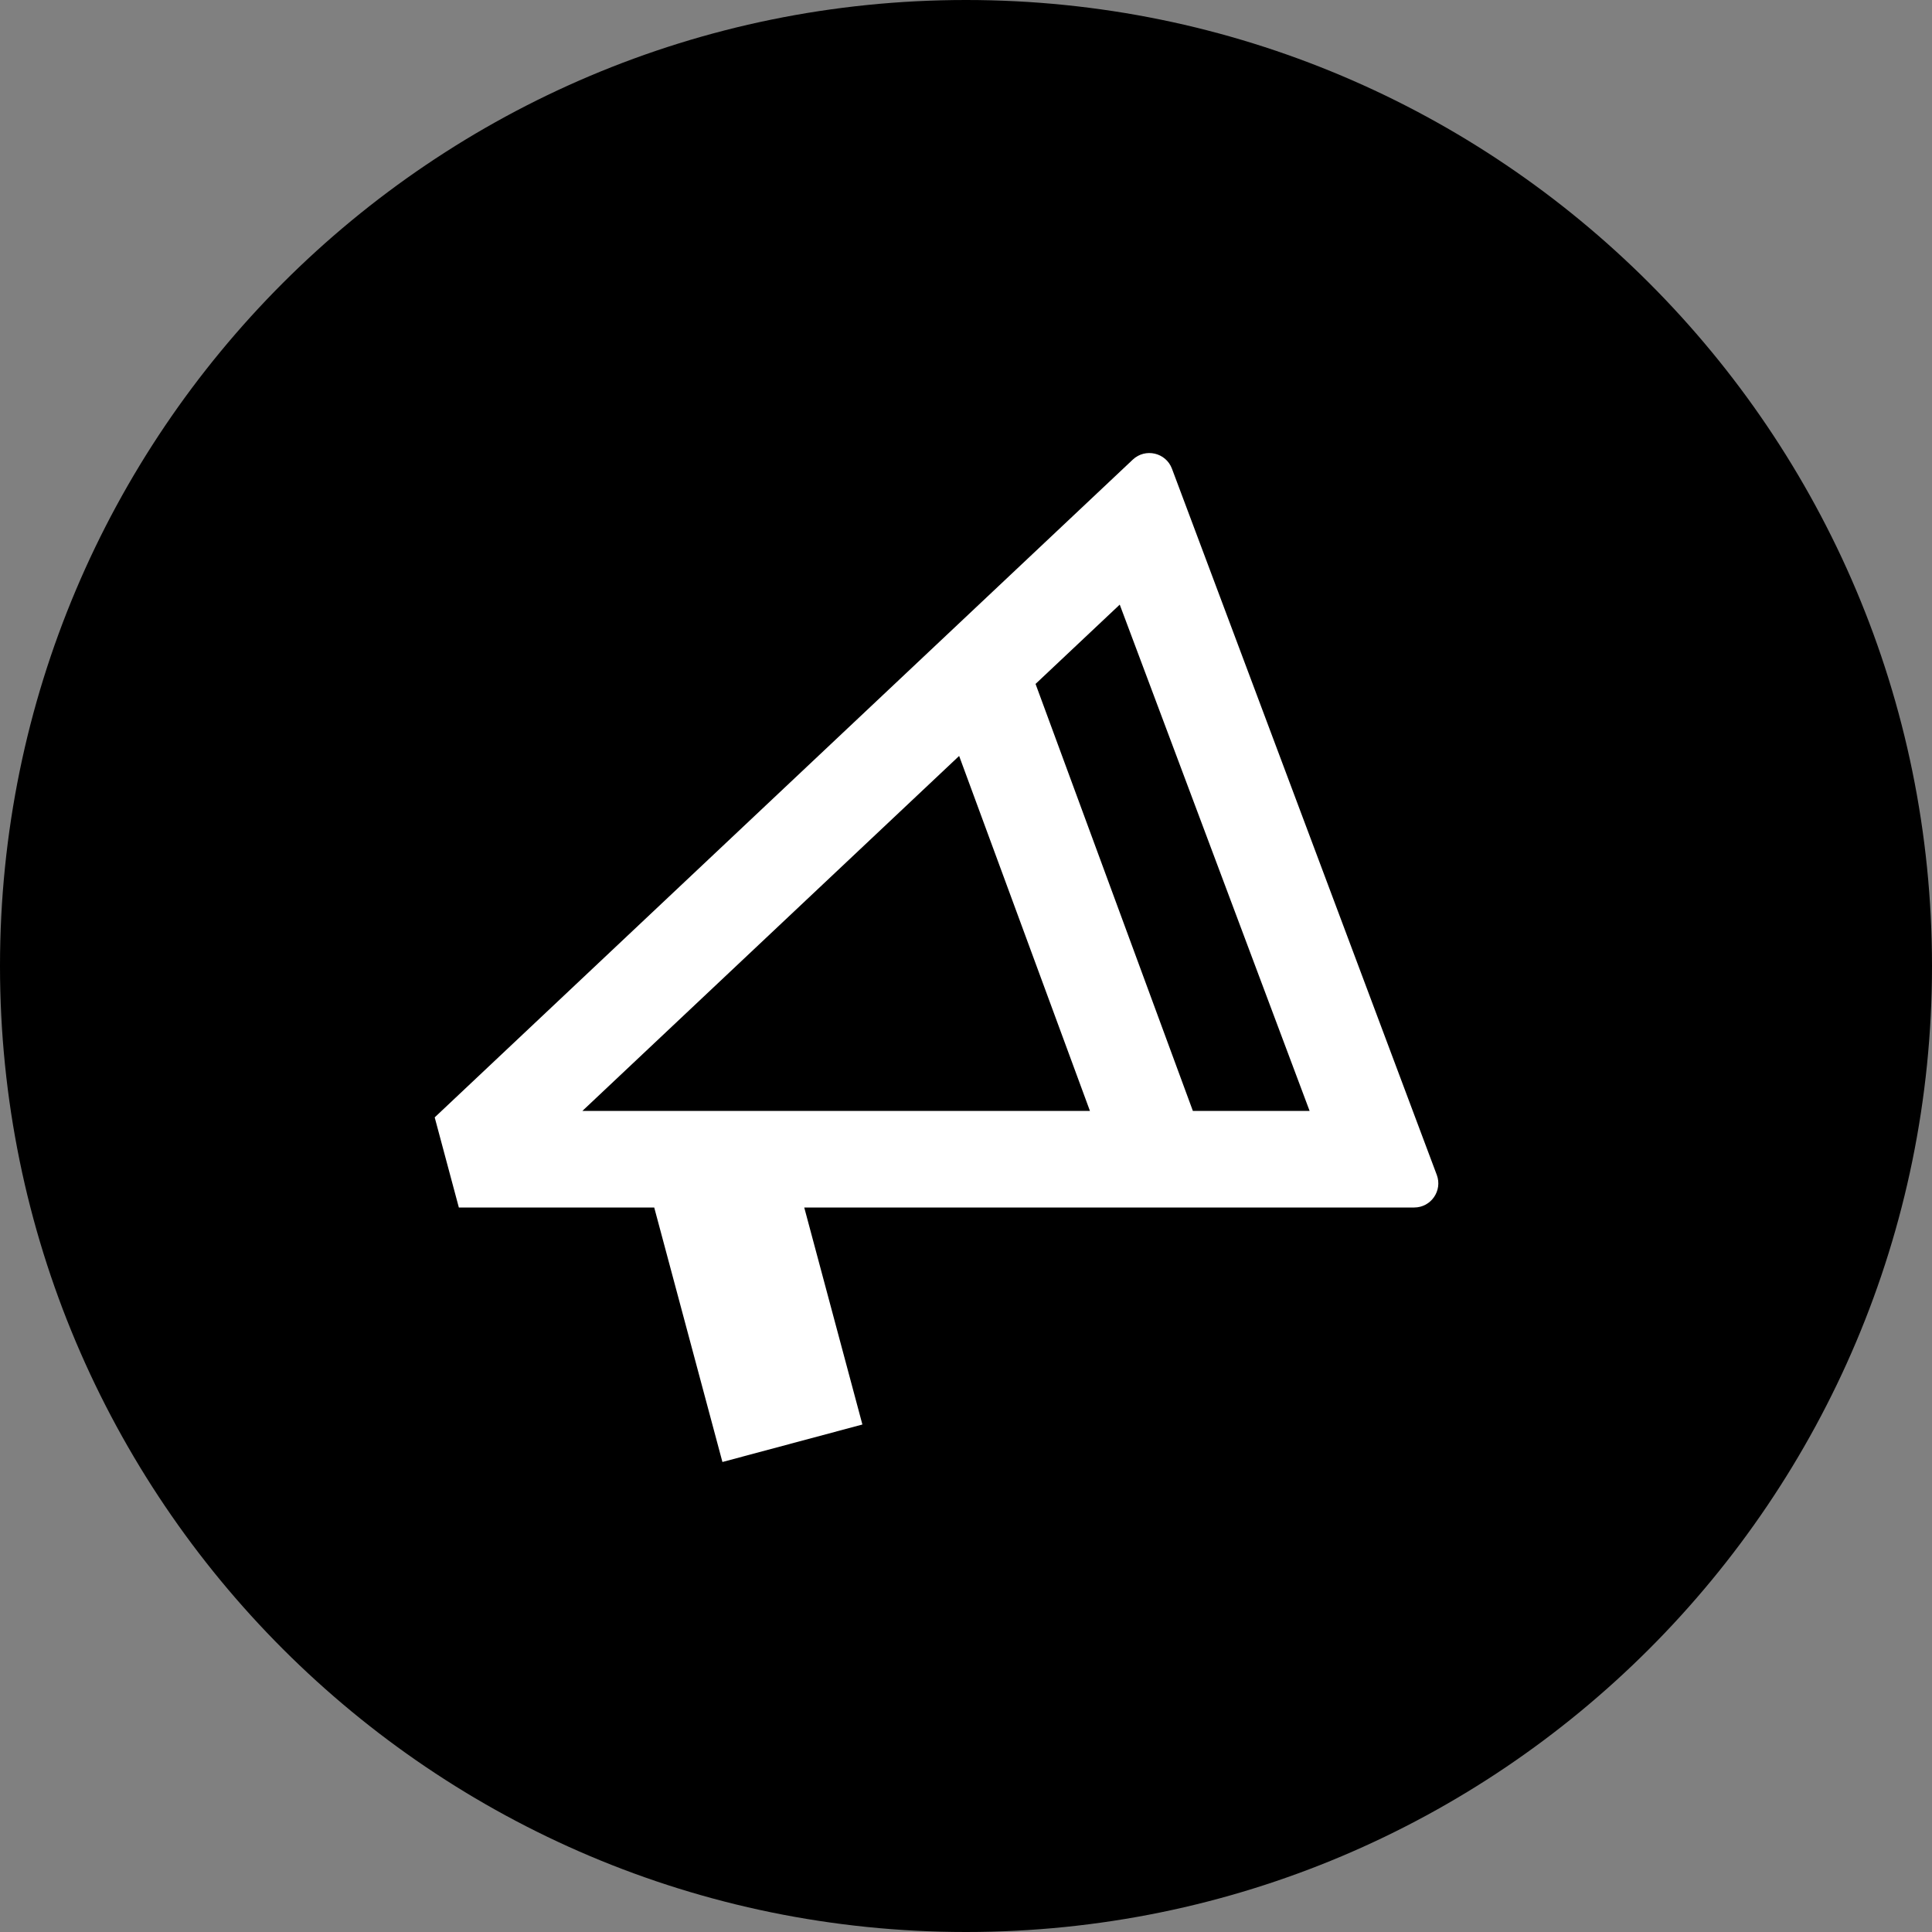 <svg width="40" height="40" viewBox="0 0 40 40" fill="none" xmlns="http://www.w3.org/2000/svg">
<rect x="0" y="0" width="40" height="40" fill="#808080" stroke="none"/>
<g id="Icon" clip-path="url(#clip0_19_3965)">
<g id="Vector">
<path d="M20 40C31.046 40 40 31.046 40 20C40 8.954 31.046 0 20 0C8.954 0 0 8.954 0 20C0 31.046 8.954 40 20 40Z" fill="black"/>
<path fill-rule="evenodd" clip-rule="evenodd" d="M23.453 9.516C23.713 9.271 24.139 9.37 24.264 9.704L29.747 24.325C29.869 24.651 29.628 25 29.279 25H16.651L17.855 29.493L14.957 30.269L13.545 25H9.5L9 23.134L23.453 9.516ZM23.183 12.518L21.44 14.16L24.697 23H27.114L23.183 12.518ZM12.058 23L19.858 15.651L22.566 23H12.058Z" fill="white"/>
</g>
</g>
<defs>
<clipPath id="clip0_19_3965">
<rect width="40" height="40" fill="white"/>
</clipPath>
</defs>
</svg>
